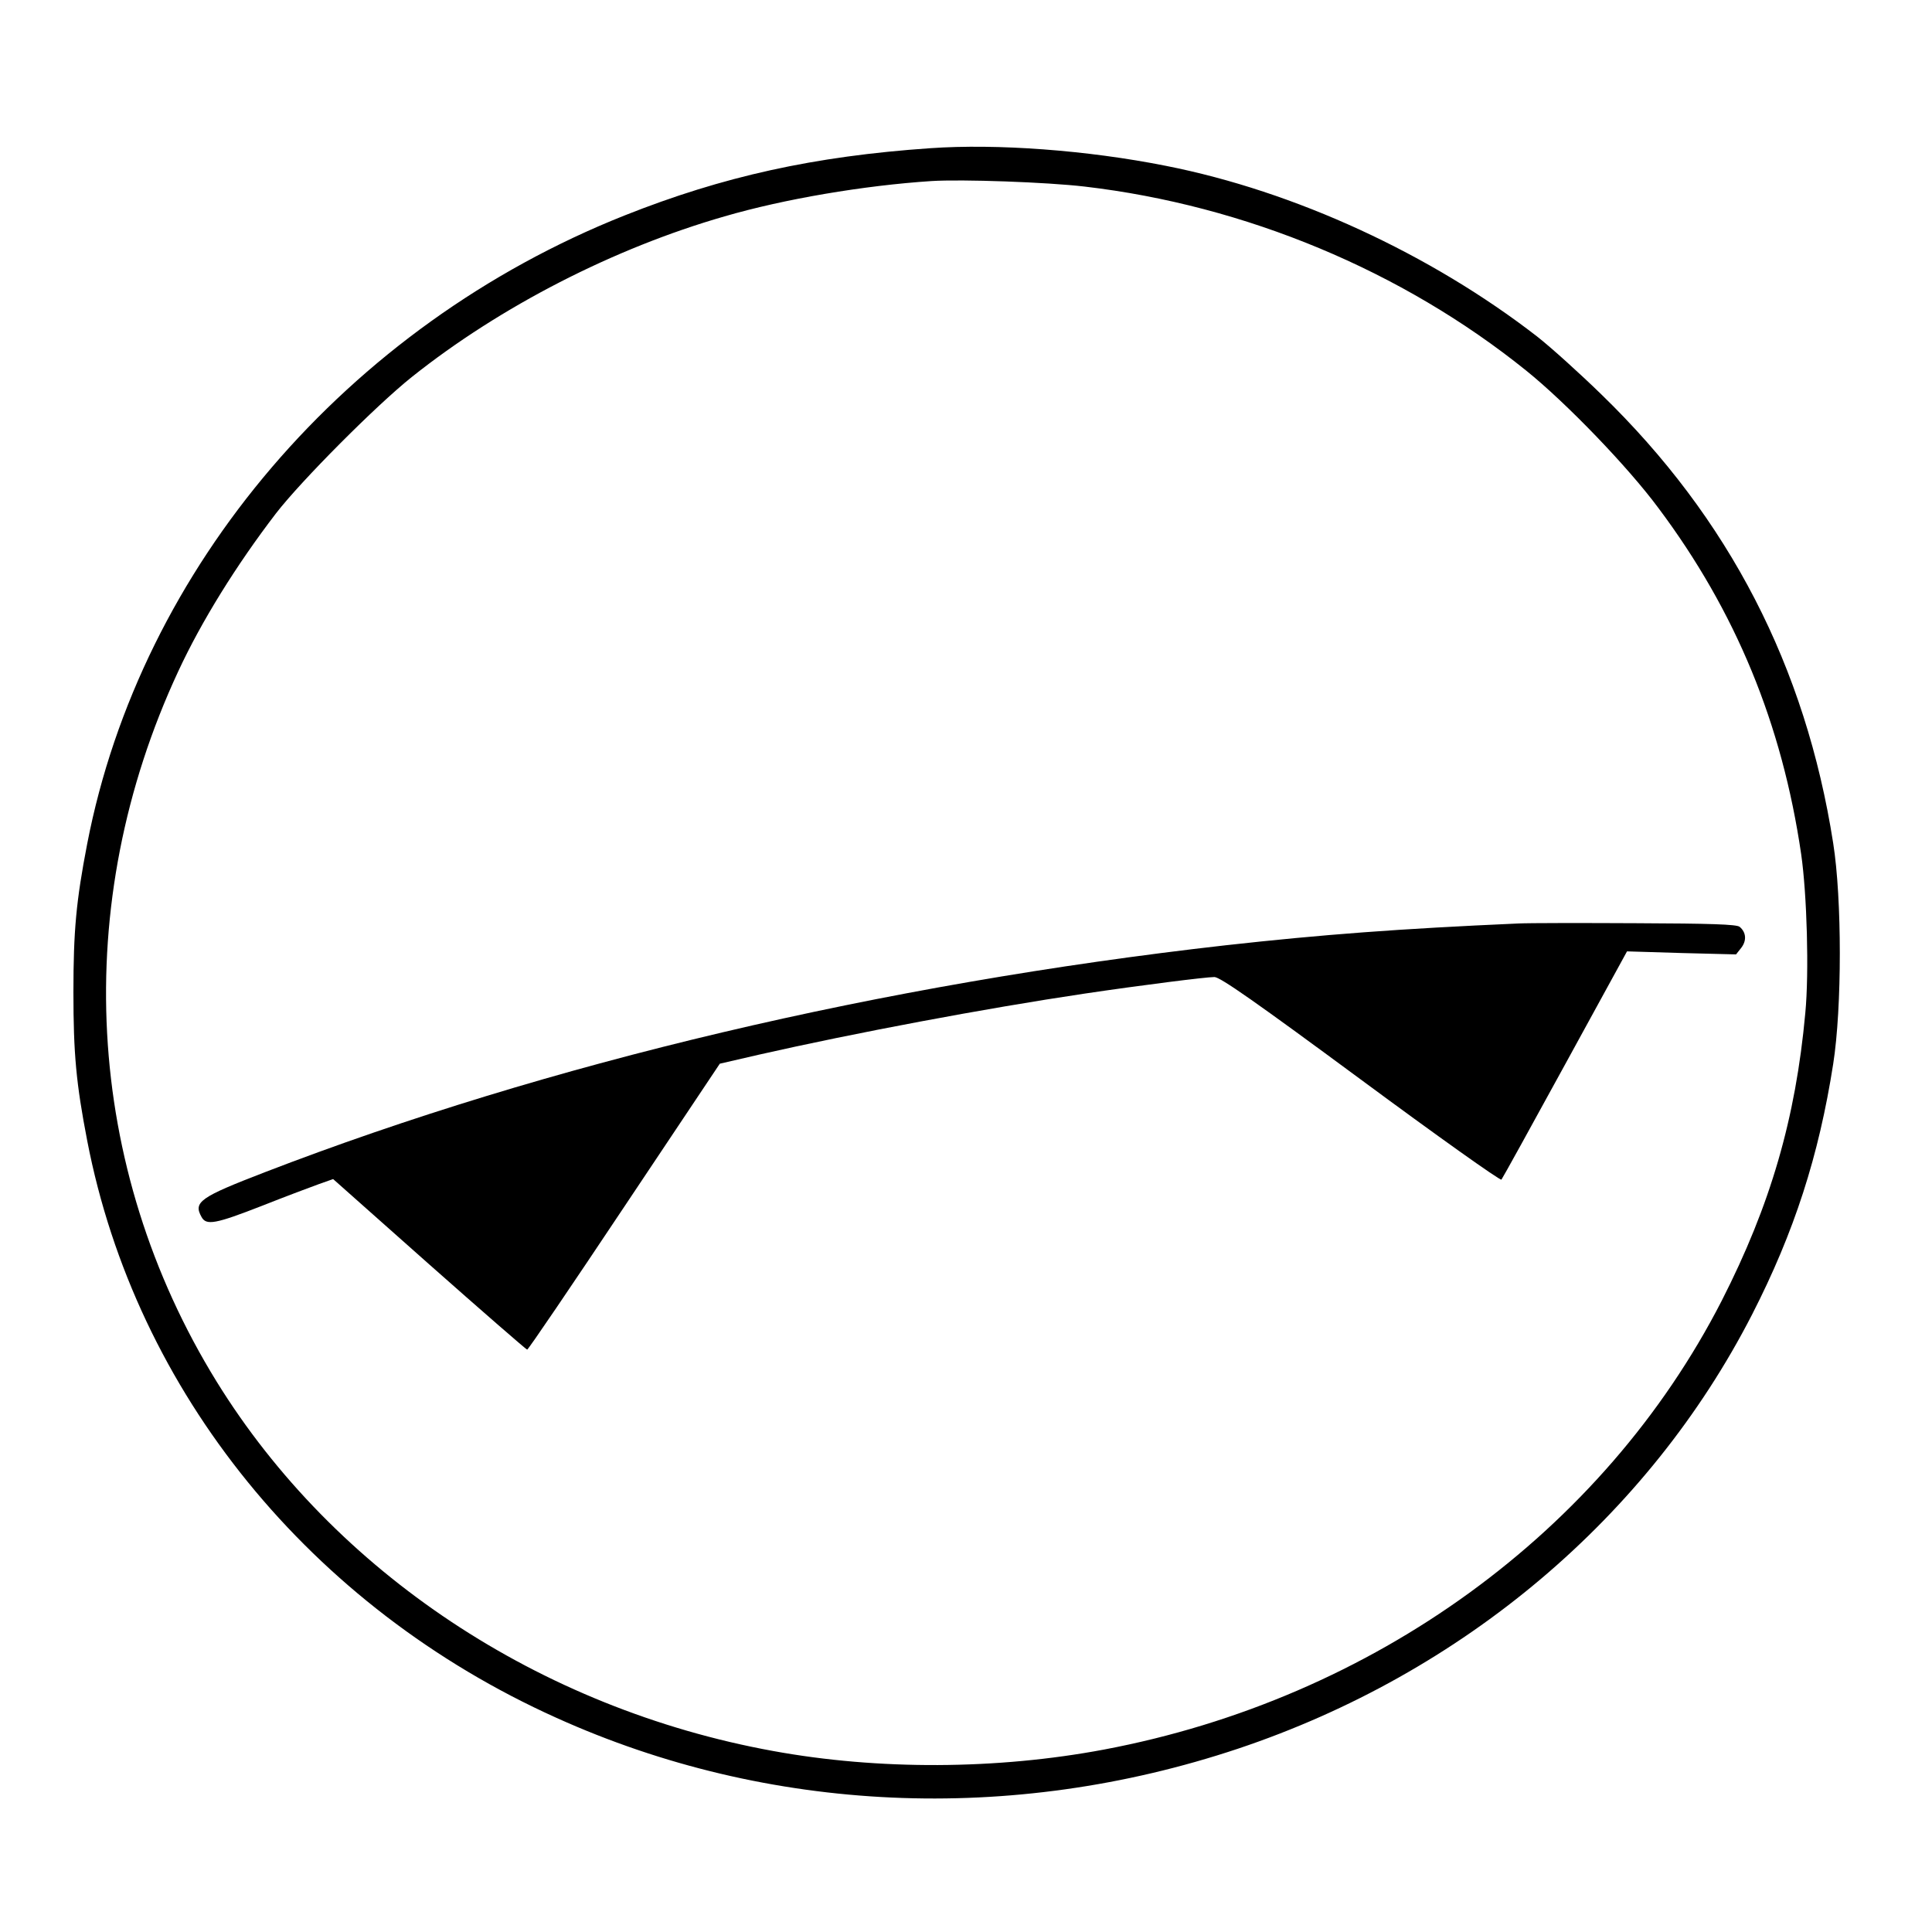 <?xml version="1.0" standalone="no"?>
<!DOCTYPE svg PUBLIC "-//W3C//DTD SVG 20010904//EN"
 "http://www.w3.org/TR/2001/REC-SVG-20010904/DTD/svg10.dtd">
<svg version="1.0" xmlns="http://www.w3.org/2000/svg"
 width="700pt" height="700pt" viewBox="0 0 700 700"
 preserveAspectRatio="xMidYMid meet">
<g transform="translate(0,700) scale(0.1,-0.1)"
fill="#000000" stroke="none">
<path d="M3370 6463 c-420 -29 -751 -102 -1108 -244 -1005 -400 -1752 -1274
-1946 -2276 -40 -207 -50 -315 -50 -538 0 -223 10 -331 50 -538 176 -911 809
-1690 1700 -2091 768 -347 1648 -386 2469 -112 816 273 1487 840 1863 1573
153 299 242 575 294 908 32 204 32 598 0 800 -100 640 -377 1177 -840 1626
-77 75 -182 170 -233 210 -386 299 -878 526 -1344 618 -286 57 -613 81 -855
64z m560 -139 c582 -68 1151 -305 1600 -667 144 -116 368 -348 479 -498 280
-374 448 -782 517 -1254 21 -146 29 -428 15 -575 -35 -383 -126 -696 -303
-1043 -429 -837 -1262 -1442 -2238 -1626 -388 -73 -818 -75 -1200 -5 -845 154
-1588 647 -2015 1338 -480 778 -532 1730 -139 2574 84 181 210 384 354 572 92
119 364 392 492 494 321 256 733 467 1133 582 216 63 505 112 750 128 111 7
419 -4 555 -20z"/>
<path d="M5500 3654 c-431 -19 -709 -40 -1060 -79 -1246 -141 -2453 -426
-3480 -822 -236 -91 -260 -108 -230 -162 17 -32 50 -26 219 40 86 34 179 69
207 79 l51 18 348 -309 c192 -170 352 -309 355 -309 4 0 162 233 352 518 l346
518 143 33 c344 78 816 167 1179 221 202 30 439 60 470 60 21 0 152 -92 530
-371 276 -204 505 -367 510 -363 4 5 108 193 231 418 l224 409 198 -6 197 -5
19 24 c20 26 18 56 -6 76 -11 9 -108 12 -371 13 -196 1 -391 1 -432 -1z"/>
</g>
</svg>
